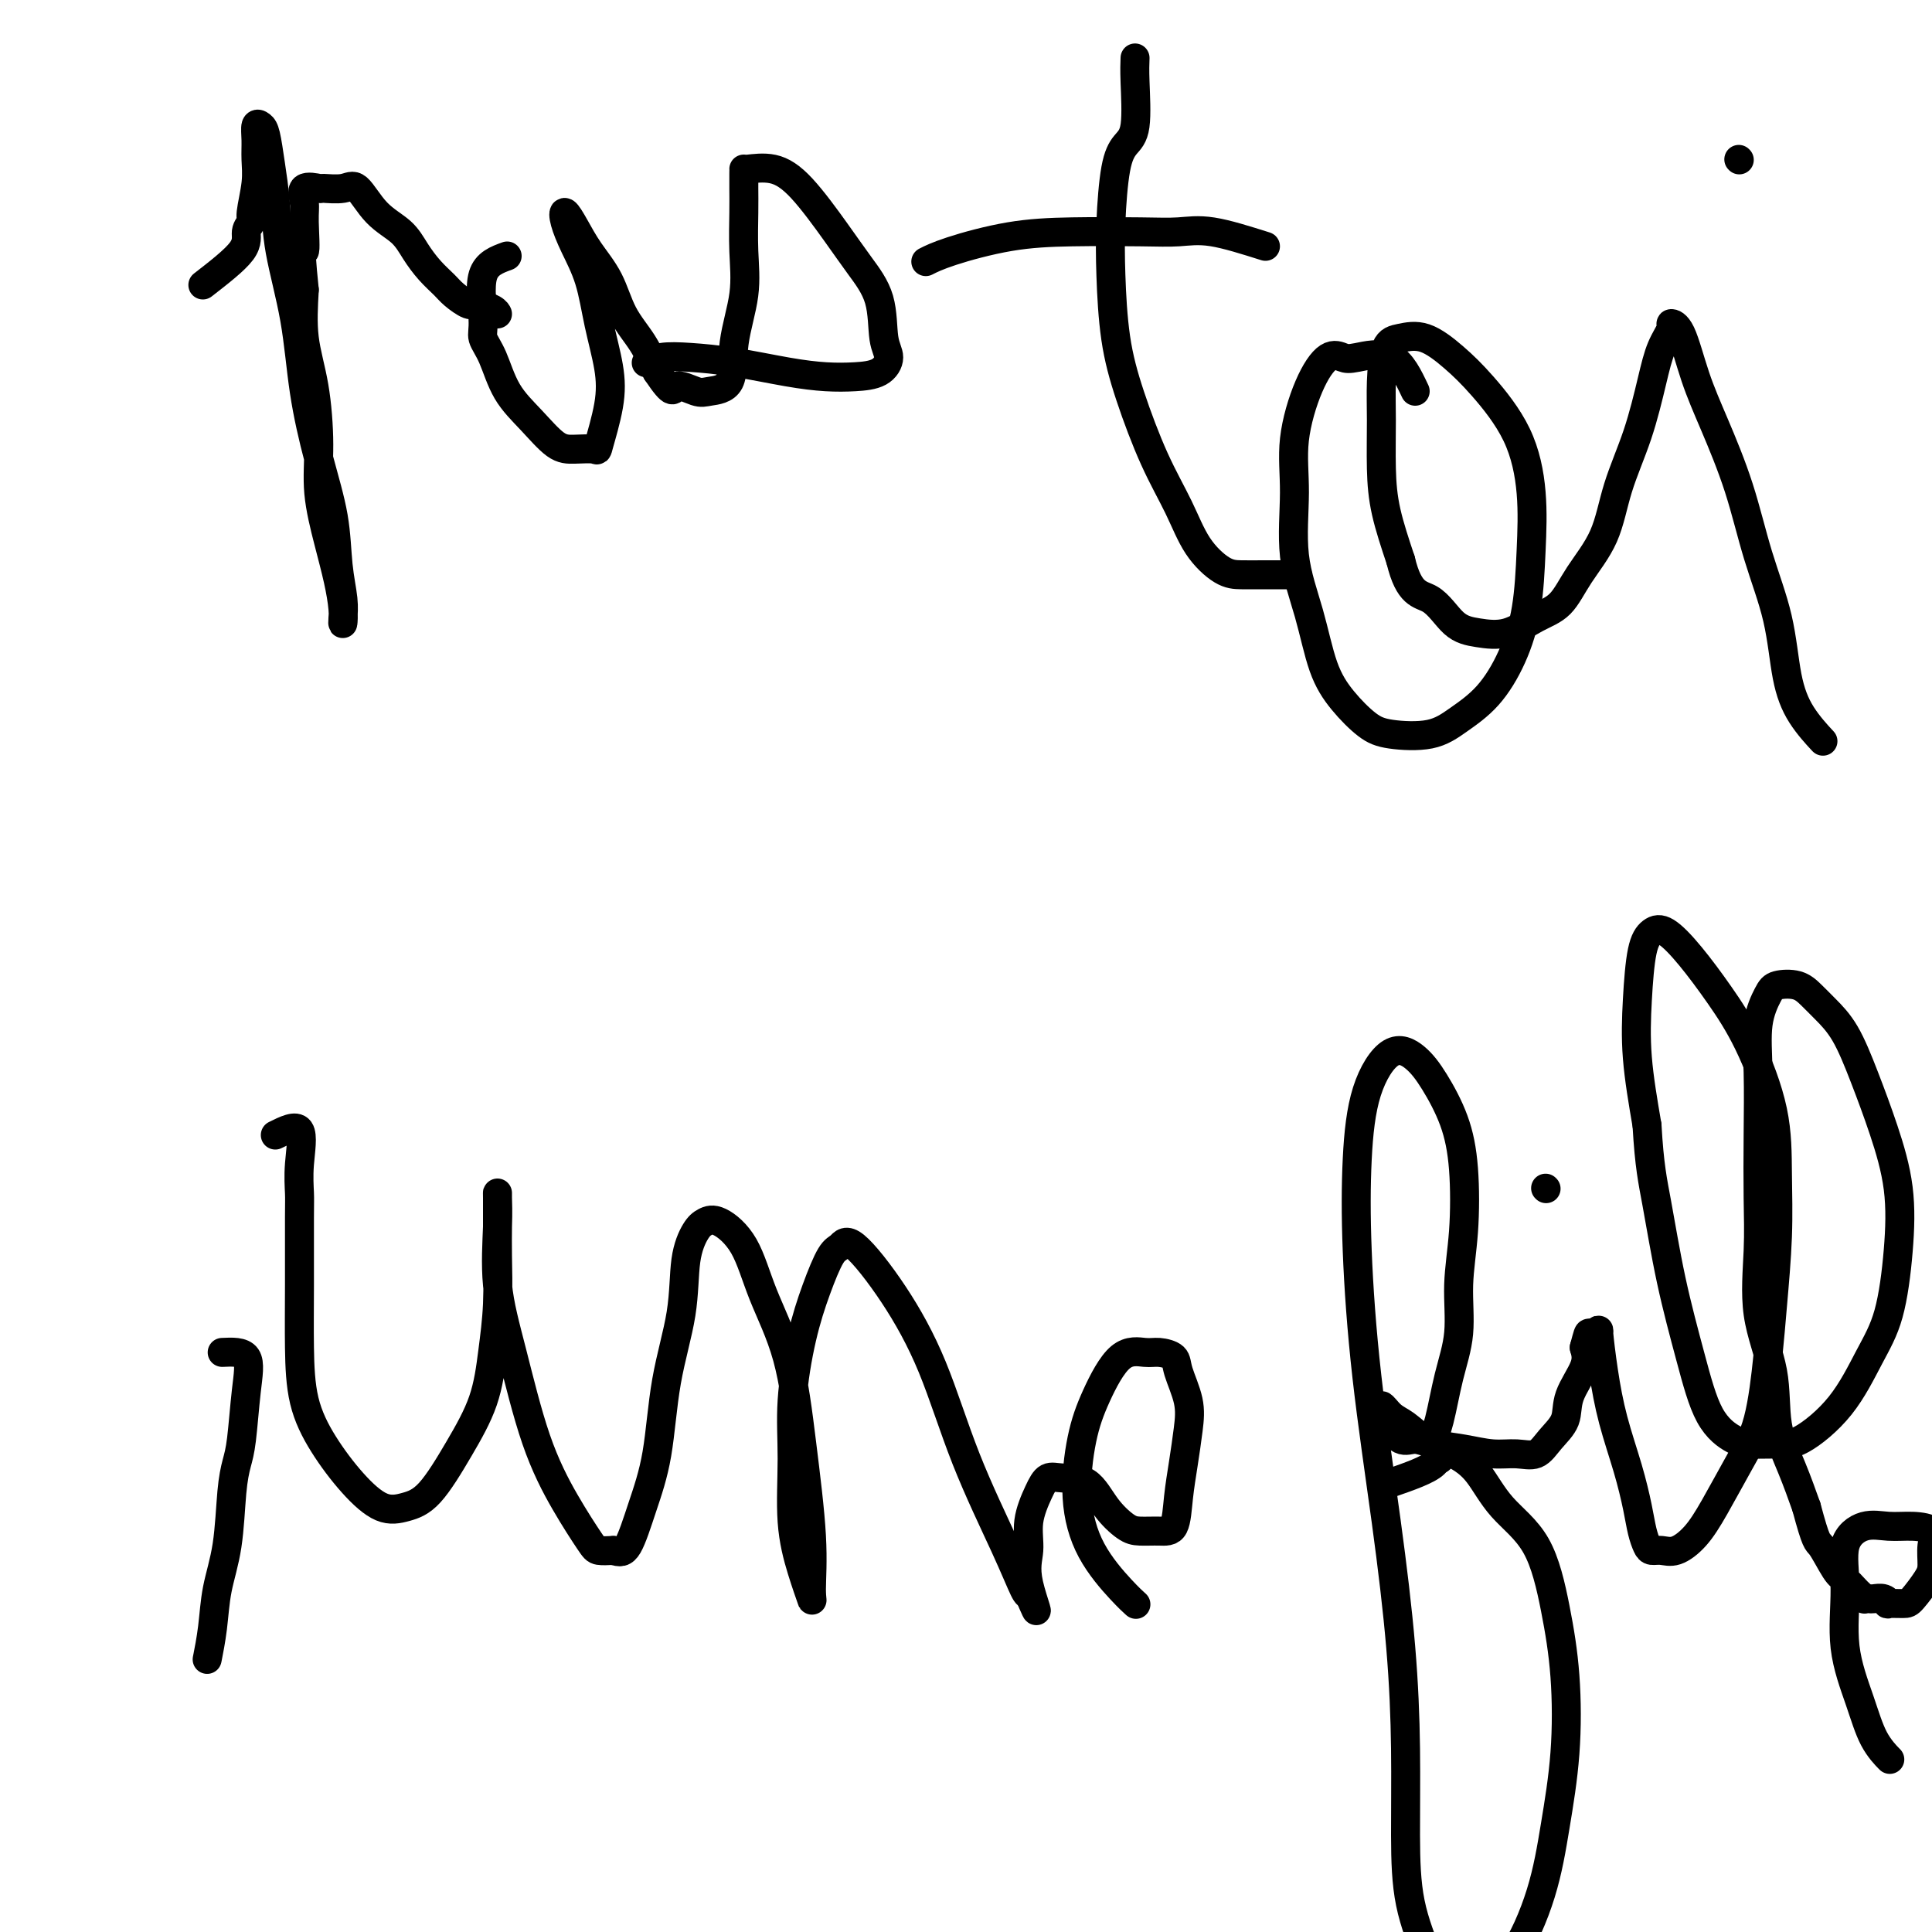 <svg viewBox='0 0 400 400' version='1.1' xmlns='http://www.w3.org/2000/svg' xmlns:xlink='http://www.w3.org/1999/xlink'><g fill='none' stroke='#000000' stroke-width='6' stroke-linecap='round' stroke-linejoin='round'><path d='M42,59c3.300,-2.561 6.601,-5.121 8,-7c1.399,-1.879 0.897,-3.076 1,-4c0.103,-0.924 0.813,-1.577 1,-2c0.187,-0.423 -0.147,-0.618 0,-2c0.147,-1.382 0.774,-3.951 1,-6c0.226,-2.049 0.049,-3.579 0,-5c-0.049,-1.421 0.028,-2.732 0,-4c-0.028,-1.268 -0.162,-2.492 0,-3c0.162,-0.508 0.619,-0.299 1,0c0.381,0.299 0.686,0.688 1,2c0.314,1.312 0.636,3.548 1,6c0.364,2.452 0.772,5.119 1,8c0.228,2.881 0.278,5.974 1,10c0.722,4.026 2.115,8.984 3,14c0.885,5.016 1.260,10.091 2,15c0.740,4.909 1.844,9.651 3,14c1.156,4.349 2.362,8.306 3,12c0.638,3.694 0.707,7.127 1,10c0.293,2.873 0.808,5.188 1,7c0.192,1.812 0.060,3.122 0,4c-0.060,0.878 -0.048,1.323 0,1c0.048,-0.323 0.133,-1.413 0,-3c-0.133,-1.587 -0.482,-3.670 -1,-6c-0.518,-2.330 -1.204,-4.906 -2,-8c-0.796,-3.094 -1.702,-6.708 -2,-10c-0.298,-3.292 0.013,-6.264 0,-10c-0.013,-3.736 -0.350,-8.237 -1,-12c-0.650,-3.763 -1.614,-6.790 -2,-10c-0.386,-3.210 -0.193,-6.605 0,-10'/><path d='M63,60c-1.234,-12.019 -0.319,-8.068 0,-8c0.319,0.068 0.044,-3.747 0,-6c-0.044,-2.253 0.145,-2.942 0,-4c-0.145,-1.058 -0.623,-2.484 0,-3c0.623,-0.516 2.345,-0.123 3,0c0.655,0.123 0.241,-0.026 1,0c0.759,0.026 2.692,0.225 4,0c1.308,-0.225 1.991,-0.875 3,0c1.009,0.875 2.343,3.274 4,5c1.657,1.726 3.636,2.780 5,4c1.364,1.220 2.113,2.608 3,4c0.887,1.392 1.913,2.789 3,4c1.087,1.211 2.235,2.236 3,3c0.765,0.764 1.147,1.266 2,2c0.853,0.734 2.176,1.699 3,2c0.824,0.301 1.149,-0.064 2,0c0.851,0.064 2.229,0.556 3,1c0.771,0.444 0.935,0.841 1,1c0.065,0.159 0.033,0.079 0,0'/><path d='M105,53c-2.125,0.773 -4.250,1.545 -5,4c-0.750,2.455 -0.123,6.591 0,9c0.123,2.409 -0.256,3.090 0,4c0.256,0.910 1.148,2.048 2,4c0.852,1.952 1.665,4.719 3,7c1.335,2.281 3.193,4.078 5,6c1.807,1.922 3.563,3.969 5,5c1.437,1.031 2.555,1.045 4,1c1.445,-0.045 3.218,-0.150 4,0c0.782,0.150 0.572,0.556 1,-1c0.428,-1.556 1.492,-5.072 2,-8c0.508,-2.928 0.458,-5.266 0,-8c-0.458,-2.734 -1.326,-5.863 -2,-9c-0.674,-3.137 -1.156,-6.283 -2,-9c-0.844,-2.717 -2.050,-5.005 -3,-7c-0.950,-1.995 -1.643,-3.699 -2,-5c-0.357,-1.301 -0.379,-2.201 0,-2c0.379,0.201 1.158,1.504 2,3c0.842,1.496 1.748,3.185 3,5c1.252,1.815 2.851,3.754 4,6c1.149,2.246 1.848,4.797 3,7c1.152,2.203 2.758,4.058 4,6c1.242,1.942 2.121,3.971 3,6'/><path d='M136,77c3.634,5.416 3.221,3.457 4,3c0.779,-0.457 2.752,0.587 4,1c1.248,0.413 1.770,0.196 3,0c1.230,-0.196 3.167,-0.372 4,-2c0.833,-1.628 0.563,-4.708 1,-8c0.437,-3.292 1.581,-6.798 2,-10c0.419,-3.202 0.112,-6.102 0,-9c-0.112,-2.898 -0.030,-5.795 0,-8c0.030,-2.205 0.008,-3.717 0,-5c-0.008,-1.283 -0.003,-2.336 0,-3c0.003,-0.664 0.005,-0.938 0,-1c-0.005,-0.062 -0.018,0.088 1,0c1.018,-0.088 3.068,-0.415 5,0c1.932,0.415 3.746,1.570 6,4c2.254,2.430 4.949,6.134 7,9c2.051,2.866 3.460,4.894 5,7c1.540,2.106 3.211,4.291 4,7c0.789,2.709 0.696,5.942 1,8c0.304,2.058 1.006,2.942 1,4c-0.006,1.058 -0.722,2.291 -2,3c-1.278,0.709 -3.120,0.894 -5,1c-1.880,0.106 -3.798,0.132 -6,0c-2.202,-0.132 -4.689,-0.424 -8,-1c-3.311,-0.576 -7.448,-1.436 -11,-2c-3.552,-0.564 -6.519,-0.832 -9,-1c-2.481,-0.168 -4.476,-0.238 -6,0c-1.524,0.238 -2.578,0.782 -3,1c-0.422,0.218 -0.211,0.109 0,0'/><path d='M235,12c-0.047,1.194 -0.093,2.388 0,5c0.093,2.612 0.326,6.642 0,9c-0.326,2.358 -1.210,3.042 -2,4c-0.790,0.958 -1.486,2.189 -2,5c-0.514,2.811 -0.845,7.203 -1,11c-0.155,3.797 -0.135,6.998 0,11c0.135,4.002 0.383,8.803 1,13c0.617,4.197 1.603,7.790 3,12c1.397,4.210 3.205,9.037 5,13c1.795,3.963 3.576,7.062 5,10c1.424,2.938 2.491,5.715 4,8c1.509,2.285 3.460,4.076 5,5c1.540,0.924 2.671,0.980 4,1c1.329,0.020 2.858,0.006 5,0c2.142,-0.006 4.898,-0.002 6,0c1.102,0.002 0.551,0.001 0,0'/><path d='M293,81c-1.394,-2.951 -2.788,-5.901 -5,-7c-2.212,-1.099 -5.241,-0.346 -7,0c-1.759,0.346 -2.246,0.284 -3,0c-0.754,-0.284 -1.774,-0.790 -3,0c-1.226,0.790 -2.659,2.877 -4,6c-1.341,3.123 -2.589,7.282 -3,11c-0.411,3.718 0.016,6.997 0,11c-0.016,4.003 -0.476,8.732 0,13c0.476,4.268 1.887,8.075 3,12c1.113,3.925 1.928,7.968 3,11c1.072,3.032 2.403,5.053 4,7c1.597,1.947 3.462,3.819 5,5c1.538,1.181 2.750,1.671 5,2c2.250,0.329 5.538,0.498 8,0c2.462,-0.498 4.099,-1.664 6,-3c1.901,-1.336 4.066,-2.841 6,-5c1.934,-2.159 3.637,-4.972 5,-8c1.363,-3.028 2.386,-6.273 3,-10c0.614,-3.727 0.820,-7.938 1,-12c0.180,-4.062 0.335,-7.975 0,-12c-0.335,-4.025 -1.160,-8.161 -3,-12c-1.840,-3.839 -4.696,-7.380 -7,-10c-2.304,-2.620 -4.057,-4.317 -6,-6c-1.943,-1.683 -4.076,-3.351 -6,-4c-1.924,-0.649 -3.640,-0.280 -5,0c-1.360,0.280 -2.363,0.472 -3,2c-0.637,1.528 -0.908,4.393 -1,7c-0.092,2.607 -0.004,4.957 0,8c0.004,3.043 -0.076,6.781 0,10c0.076,3.219 0.307,5.920 1,9c0.693,3.080 1.846,6.540 3,10'/><path d='M290,116c1.735,7.262 4.073,6.917 6,8c1.927,1.083 3.443,3.593 5,5c1.557,1.407 3.156,1.709 5,2c1.844,0.291 3.933,0.571 6,0c2.067,-0.571 4.113,-1.993 6,-3c1.887,-1.007 3.614,-1.601 5,-3c1.386,-1.399 2.430,-3.604 4,-6c1.570,-2.396 3.666,-4.983 5,-8c1.334,-3.017 1.906,-6.465 3,-10c1.094,-3.535 2.708,-7.158 4,-11c1.292,-3.842 2.260,-7.905 3,-11c0.740,-3.095 1.250,-5.223 2,-7c0.750,-1.777 1.739,-3.202 2,-4c0.261,-0.798 -0.205,-0.968 0,-1c0.205,-0.032 1.082,0.075 2,2c0.918,1.925 1.878,5.668 3,9c1.122,3.332 2.408,6.255 4,10c1.592,3.745 3.492,8.314 5,13c1.508,4.686 2.625,9.491 4,14c1.375,4.509 3.006,8.722 4,13c0.994,4.278 1.349,8.621 2,12c0.651,3.379 1.598,5.794 3,8c1.402,2.206 3.258,4.202 4,5c0.742,0.798 0.371,0.399 0,0'/><path d='M360,33c0.000,0.000 0.100,0.100 0.1,0.1'/><path d='M262,51c-4.007,-1.267 -8.015,-2.534 -11,-3c-2.985,-0.466 -4.948,-0.130 -7,0c-2.052,0.130 -4.193,0.052 -8,0c-3.807,-0.052 -9.280,-0.080 -14,0c-4.720,0.080 -8.688,0.269 -13,1c-4.312,0.731 -8.969,2.005 -12,3c-3.031,0.995 -4.438,1.713 -5,2c-0.562,0.287 -0.281,0.144 0,0'/><path d='M46,280c2.089,-0.100 4.178,-0.199 5,1c0.822,1.199 0.376,3.697 0,7c-0.376,3.303 -0.682,7.413 -1,10c-0.318,2.587 -0.648,3.652 -1,5c-0.352,1.348 -0.725,2.978 -1,6c-0.275,3.022 -0.452,7.434 -1,11c-0.548,3.566 -1.466,6.286 -2,9c-0.534,2.714 -0.682,5.423 -1,8c-0.318,2.577 -0.805,5.022 -1,6c-0.195,0.978 -0.097,0.489 0,0'/><path d='M57,235c2.113,-1.050 4.227,-2.099 5,-1c0.773,1.099 0.207,4.348 0,7c-0.207,2.652 -0.054,4.709 0,6c0.054,1.291 0.011,1.816 0,5c-0.011,3.184 0.011,9.029 0,14c-0.011,4.971 -0.055,9.070 0,13c0.055,3.930 0.208,7.691 1,11c0.792,3.309 2.222,6.164 4,9c1.778,2.836 3.902,5.652 6,8c2.098,2.348 4.169,4.229 6,5c1.831,0.771 3.422,0.433 5,0c1.578,-0.433 3.145,-0.960 5,-3c1.855,-2.040 4.000,-5.591 6,-9c2.000,-3.409 3.856,-6.675 5,-10c1.144,-3.325 1.574,-6.708 2,-10c0.426,-3.292 0.846,-6.494 1,-10c0.154,-3.506 0.041,-7.318 0,-10c-0.041,-2.682 -0.010,-4.236 0,-6c0.010,-1.764 0.001,-3.737 0,-5c-0.001,-1.263 0.007,-1.815 0,-2c-0.007,-0.185 -0.030,-0.004 0,1c0.030,1.004 0.113,2.831 0,6c-0.113,3.169 -0.423,7.679 0,12c0.423,4.321 1.579,8.454 3,14c1.421,5.546 3.107,12.505 5,18c1.893,5.495 3.992,9.524 6,13c2.008,3.476 3.925,6.397 5,8c1.075,1.603 1.307,1.886 2,2c0.693,0.114 1.846,0.057 3,0'/><path d='M127,321c1.314,0.442 2.100,0.545 3,-1c0.900,-1.545 1.914,-4.740 3,-8c1.086,-3.260 2.245,-6.586 3,-11c0.755,-4.414 1.108,-9.918 2,-15c0.892,-5.082 2.323,-9.743 3,-14c0.677,-4.257 0.600,-8.110 1,-11c0.400,-2.890 1.277,-4.816 2,-6c0.723,-1.184 1.292,-1.624 2,-2c0.708,-0.376 1.554,-0.688 3,0c1.446,0.688 3.491,2.374 5,5c1.509,2.626 2.481,6.191 4,10c1.519,3.809 3.585,7.862 5,13c1.415,5.138 2.177,11.361 3,18c0.823,6.639 1.705,13.693 2,19c0.295,5.307 0.002,8.868 0,11c-0.002,2.132 0.285,2.835 0,2c-0.285,-0.835 -1.143,-3.210 -2,-6c-0.857,-2.790 -1.713,-5.997 -2,-10c-0.287,-4.003 -0.004,-8.803 0,-13c0.004,-4.197 -0.270,-7.792 0,-12c0.270,-4.208 1.082,-9.030 2,-13c0.918,-3.970 1.940,-7.090 3,-10c1.060,-2.910 2.158,-5.611 3,-7c0.842,-1.389 1.428,-1.466 2,-2c0.572,-0.534 1.128,-1.525 3,0c1.872,1.525 5.058,5.565 8,10c2.942,4.435 5.639,9.266 8,15c2.361,5.734 4.385,12.372 7,19c2.615,6.628 5.819,13.246 8,18c2.181,4.754 3.337,7.644 4,9c0.663,1.356 0.831,1.178 1,1'/><path d='M213,330c3.087,7.168 0.805,1.587 0,-2c-0.805,-3.587 -0.132,-5.182 0,-7c0.132,-1.818 -0.278,-3.861 0,-6c0.278,-2.139 1.245,-4.376 2,-6c0.755,-1.624 1.297,-2.635 2,-3c0.703,-0.365 1.566,-0.084 3,0c1.434,0.084 3.440,-0.030 5,1c1.560,1.030 2.673,3.205 4,5c1.327,1.795 2.866,3.210 4,4c1.134,0.790 1.862,0.955 3,1c1.138,0.045 2.686,-0.030 4,0c1.314,0.030 2.392,0.166 3,-1c0.608,-1.166 0.744,-3.635 1,-6c0.256,-2.365 0.631,-4.626 1,-7c0.369,-2.374 0.730,-4.861 1,-7c0.270,-2.139 0.447,-3.932 0,-6c-0.447,-2.068 -1.518,-4.413 -2,-6c-0.482,-1.587 -0.376,-2.416 -1,-3c-0.624,-0.584 -1.977,-0.924 -3,-1c-1.023,-0.076 -1.715,0.113 -3,0c-1.285,-0.113 -3.161,-0.529 -5,1c-1.839,1.529 -3.640,5.004 -5,8c-1.360,2.996 -2.280,5.514 -3,9c-0.720,3.486 -1.240,7.940 -1,12c0.240,4.060 1.240,7.728 3,11c1.760,3.272 4.282,6.150 6,8c1.718,1.850 2.634,2.671 3,3c0.366,0.329 0.183,0.164 0,0'/><path d='M298,302c0.000,0.000 0.100,0.100 0.1,0.1'/><path d='M288,307c3.822,-1.331 7.645,-2.662 9,-4c1.355,-1.338 0.243,-2.682 0,-4c-0.243,-1.318 0.383,-2.611 1,-5c0.617,-2.389 1.224,-5.875 2,-9c0.776,-3.125 1.720,-5.890 2,-9c0.280,-3.110 -0.105,-6.564 0,-10c0.105,-3.436 0.700,-6.853 1,-11c0.300,-4.147 0.304,-9.026 0,-13c-0.304,-3.974 -0.918,-7.045 -2,-10c-1.082,-2.955 -2.633,-5.794 -4,-8c-1.367,-2.206 -2.549,-3.780 -4,-5c-1.451,-1.220 -3.169,-2.086 -5,-1c-1.831,1.086 -3.774,4.125 -5,8c-1.226,3.875 -1.733,8.585 -2,14c-0.267,5.415 -0.292,11.535 0,19c0.292,7.465 0.901,16.276 2,26c1.099,9.724 2.687,20.360 4,30c1.313,9.640 2.349,18.282 3,26c0.651,7.718 0.917,14.512 1,21c0.083,6.488 -0.016,12.670 0,18c0.016,5.330 0.147,9.809 1,14c0.853,4.191 2.426,8.096 4,12'/><path d='M296,406c1.251,2.725 2.379,3.537 4,4c1.621,0.463 3.734,0.575 6,0c2.266,-0.575 4.686,-1.838 7,-5c2.314,-3.162 4.524,-8.222 6,-13c1.476,-4.778 2.218,-9.273 3,-14c0.782,-4.727 1.602,-9.686 2,-15c0.398,-5.314 0.372,-10.984 0,-16c-0.372,-5.016 -1.090,-9.377 -2,-14c-0.910,-4.623 -2.011,-9.506 -4,-13c-1.989,-3.494 -4.868,-5.597 -7,-8c-2.132,-2.403 -3.519,-5.104 -5,-7c-1.481,-1.896 -3.056,-2.987 -5,-4c-1.944,-1.013 -4.259,-1.950 -6,-3c-1.741,-1.050 -2.910,-2.214 -4,-3c-1.090,-0.786 -2.101,-1.194 -3,-2c-0.899,-0.806 -1.686,-2.010 -2,-2c-0.314,0.010 -0.154,1.235 0,2c0.154,0.765 0.304,1.069 1,2c0.696,0.931 1.938,2.488 3,3c1.062,0.512 1.942,-0.021 3,0c1.058,0.021 2.293,0.596 4,1c1.707,0.404 3.888,0.636 6,1c2.112,0.364 4.157,0.860 6,1c1.843,0.140 3.486,-0.078 5,0c1.514,0.078 2.900,0.450 4,0c1.100,-0.450 1.913,-1.723 3,-3c1.087,-1.277 2.446,-2.559 3,-4c0.554,-1.441 0.303,-3.042 1,-5c0.697,-1.958 2.342,-4.274 3,-6c0.658,-1.726 0.329,-2.863 0,-4'/><path d='M328,279c0.802,-2.993 0.806,-2.976 1,-3c0.194,-0.024 0.579,-0.090 1,0c0.421,0.090 0.879,0.334 1,0c0.121,-0.334 -0.094,-1.248 0,0c0.094,1.248 0.497,4.658 1,8c0.503,3.342 1.105,6.615 2,10c0.895,3.385 2.085,6.883 3,10c0.915,3.117 1.557,5.854 2,8c0.443,2.146 0.687,3.701 1,5c0.313,1.299 0.695,2.341 1,3c0.305,0.659 0.534,0.936 1,1c0.466,0.064 1.170,-0.084 2,0c0.830,0.084 1.787,0.399 3,0c1.213,-0.399 2.682,-1.513 4,-3c1.318,-1.487 2.485,-3.345 4,-6c1.515,-2.655 3.376,-6.105 5,-9c1.624,-2.895 3.009,-5.234 4,-9c0.991,-3.766 1.586,-8.958 2,-13c0.414,-4.042 0.647,-6.934 1,-11c0.353,-4.066 0.827,-9.305 1,-14c0.173,-4.695 0.046,-8.845 0,-13c-0.046,-4.155 -0.011,-8.315 -1,-13c-0.989,-4.685 -3.003,-9.895 -5,-14c-1.997,-4.105 -3.978,-7.107 -6,-10c-2.022,-2.893 -4.086,-5.679 -6,-8c-1.914,-2.321 -3.677,-4.179 -5,-5c-1.323,-0.821 -2.205,-0.607 -3,0c-0.795,0.607 -1.502,1.606 -2,4c-0.498,2.394 -0.788,6.183 -1,10c-0.212,3.817 -0.346,7.662 0,12c0.346,4.338 1.173,9.169 2,14'/><path d='M341,233c0.478,8.436 1.174,11.524 2,16c0.826,4.476 1.784,10.338 3,16c1.216,5.662 2.692,11.125 4,16c1.308,4.875 2.450,9.164 4,12c1.550,2.836 3.508,4.220 5,5c1.492,0.780 2.516,0.956 4,1c1.484,0.044 3.426,-0.043 5,0c1.574,0.043 2.779,0.215 5,-1c2.221,-1.215 5.459,-3.818 8,-7c2.541,-3.182 4.386,-6.944 6,-10c1.614,-3.056 2.999,-5.405 4,-9c1.001,-3.595 1.619,-8.435 2,-13c0.381,-4.565 0.524,-8.854 0,-13c-0.524,-4.146 -1.715,-8.150 -3,-12c-1.285,-3.850 -2.664,-7.547 -4,-11c-1.336,-3.453 -2.631,-6.663 -4,-9c-1.369,-2.337 -2.814,-3.800 -4,-5c-1.186,-1.200 -2.115,-2.138 -3,-3c-0.885,-0.862 -1.726,-1.647 -3,-2c-1.274,-0.353 -2.982,-0.274 -4,0c-1.018,0.274 -1.345,0.744 -2,2c-0.655,1.256 -1.639,3.298 -2,6c-0.361,2.702 -0.100,6.062 0,10c0.100,3.938 0.038,8.453 0,13c-0.038,4.547 -0.051,9.126 0,13c0.051,3.874 0.166,7.044 0,11c-0.166,3.956 -0.614,8.698 0,13c0.614,4.302 2.288,8.163 3,12c0.712,3.837 0.461,7.648 1,11c0.539,3.352 1.868,6.243 3,9c1.132,2.757 2.066,5.378 3,8'/><path d='M374,312c2.069,7.721 2.242,7.024 3,8c0.758,0.976 2.102,3.624 3,5c0.898,1.376 1.350,1.479 2,2c0.650,0.521 1.498,1.460 2,2c0.502,0.540 0.658,0.681 1,1c0.342,0.319 0.868,0.817 1,1c0.132,0.183 -0.132,0.053 0,0c0.132,-0.053 0.660,-0.028 1,0c0.340,0.028 0.494,0.060 1,0c0.506,-0.060 1.366,-0.213 2,0c0.634,0.213 1.042,0.790 1,1c-0.042,0.210 -0.533,0.052 0,0c0.533,-0.052 2.089,0.002 3,0c0.911,-0.002 1.175,-0.060 2,-1c0.825,-0.940 2.210,-2.764 3,-4c0.790,-1.236 0.985,-1.886 1,-3c0.015,-1.114 -0.151,-2.693 0,-4c0.151,-1.307 0.617,-2.342 0,-3c-0.617,-0.658 -2.319,-0.940 -4,-1c-1.681,-0.060 -3.343,0.104 -5,0c-1.657,-0.104 -3.311,-0.474 -5,0c-1.689,0.474 -3.415,1.792 -4,4c-0.585,2.208 -0.030,5.307 0,9c0.030,3.693 -0.465,7.981 0,12c0.465,4.019 1.890,7.770 3,11c1.110,3.230 1.906,5.938 3,8c1.094,2.062 2.487,3.478 3,4c0.513,0.522 0.147,0.149 0,0c-0.147,-0.149 -0.073,-0.075 0,0'/><path d='M320,246c0.000,0.000 0.100,0.100 0.1,0.1'/></g>
</svg>